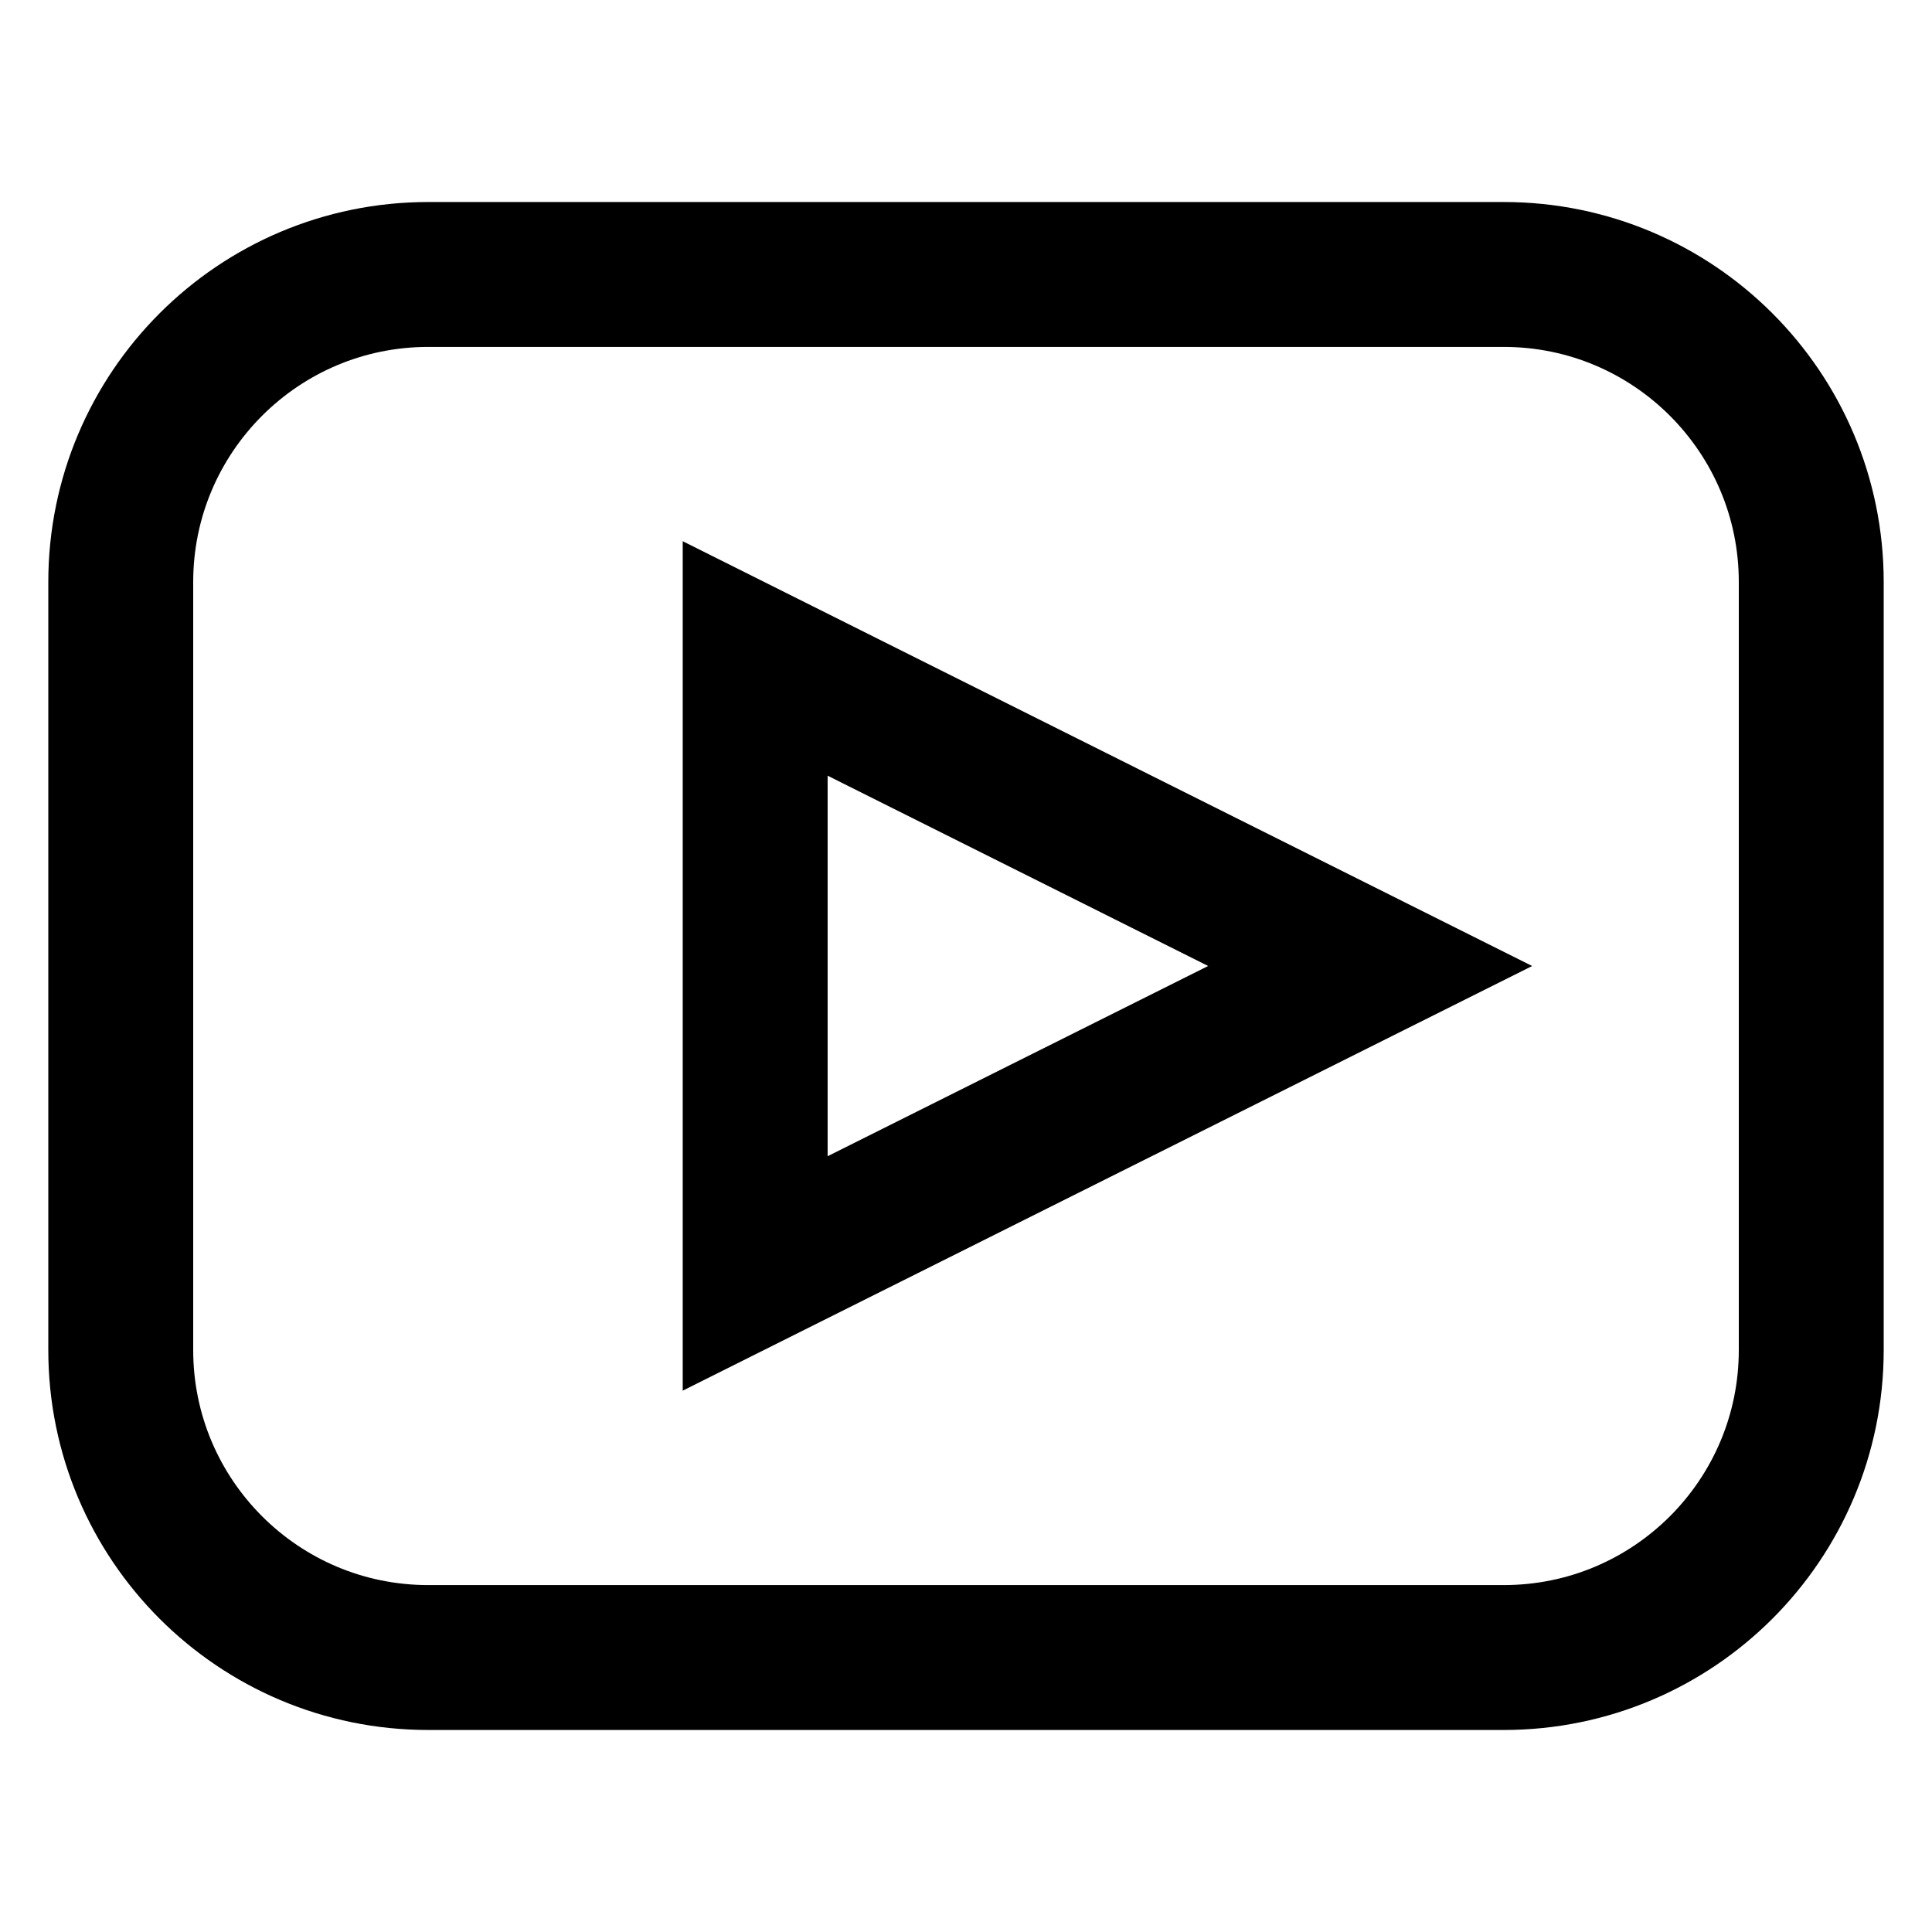 <svg width="16" height="16" viewBox="0 0 16 16" fill="none" xmlns="http://www.w3.org/2000/svg">
<path d="M12.453 2.273H3.547C2.14 2.273 1 3.414 1 4.82V11.18C1 12.587 2.14 13.727 3.547 13.727H12.453C13.86 13.727 15 12.587 15 11.18V4.82C15 3.414 13.86 2.273 12.453 2.273Z" stroke="black" stroke-width="1.2" stroke-miterlimit="10"/>
<path d="M11.347 8L6.254 10.546V5.453L11.347 8Z" stroke="black" stroke-width="1.2" stroke-miterlimit="10"/>
</svg>
